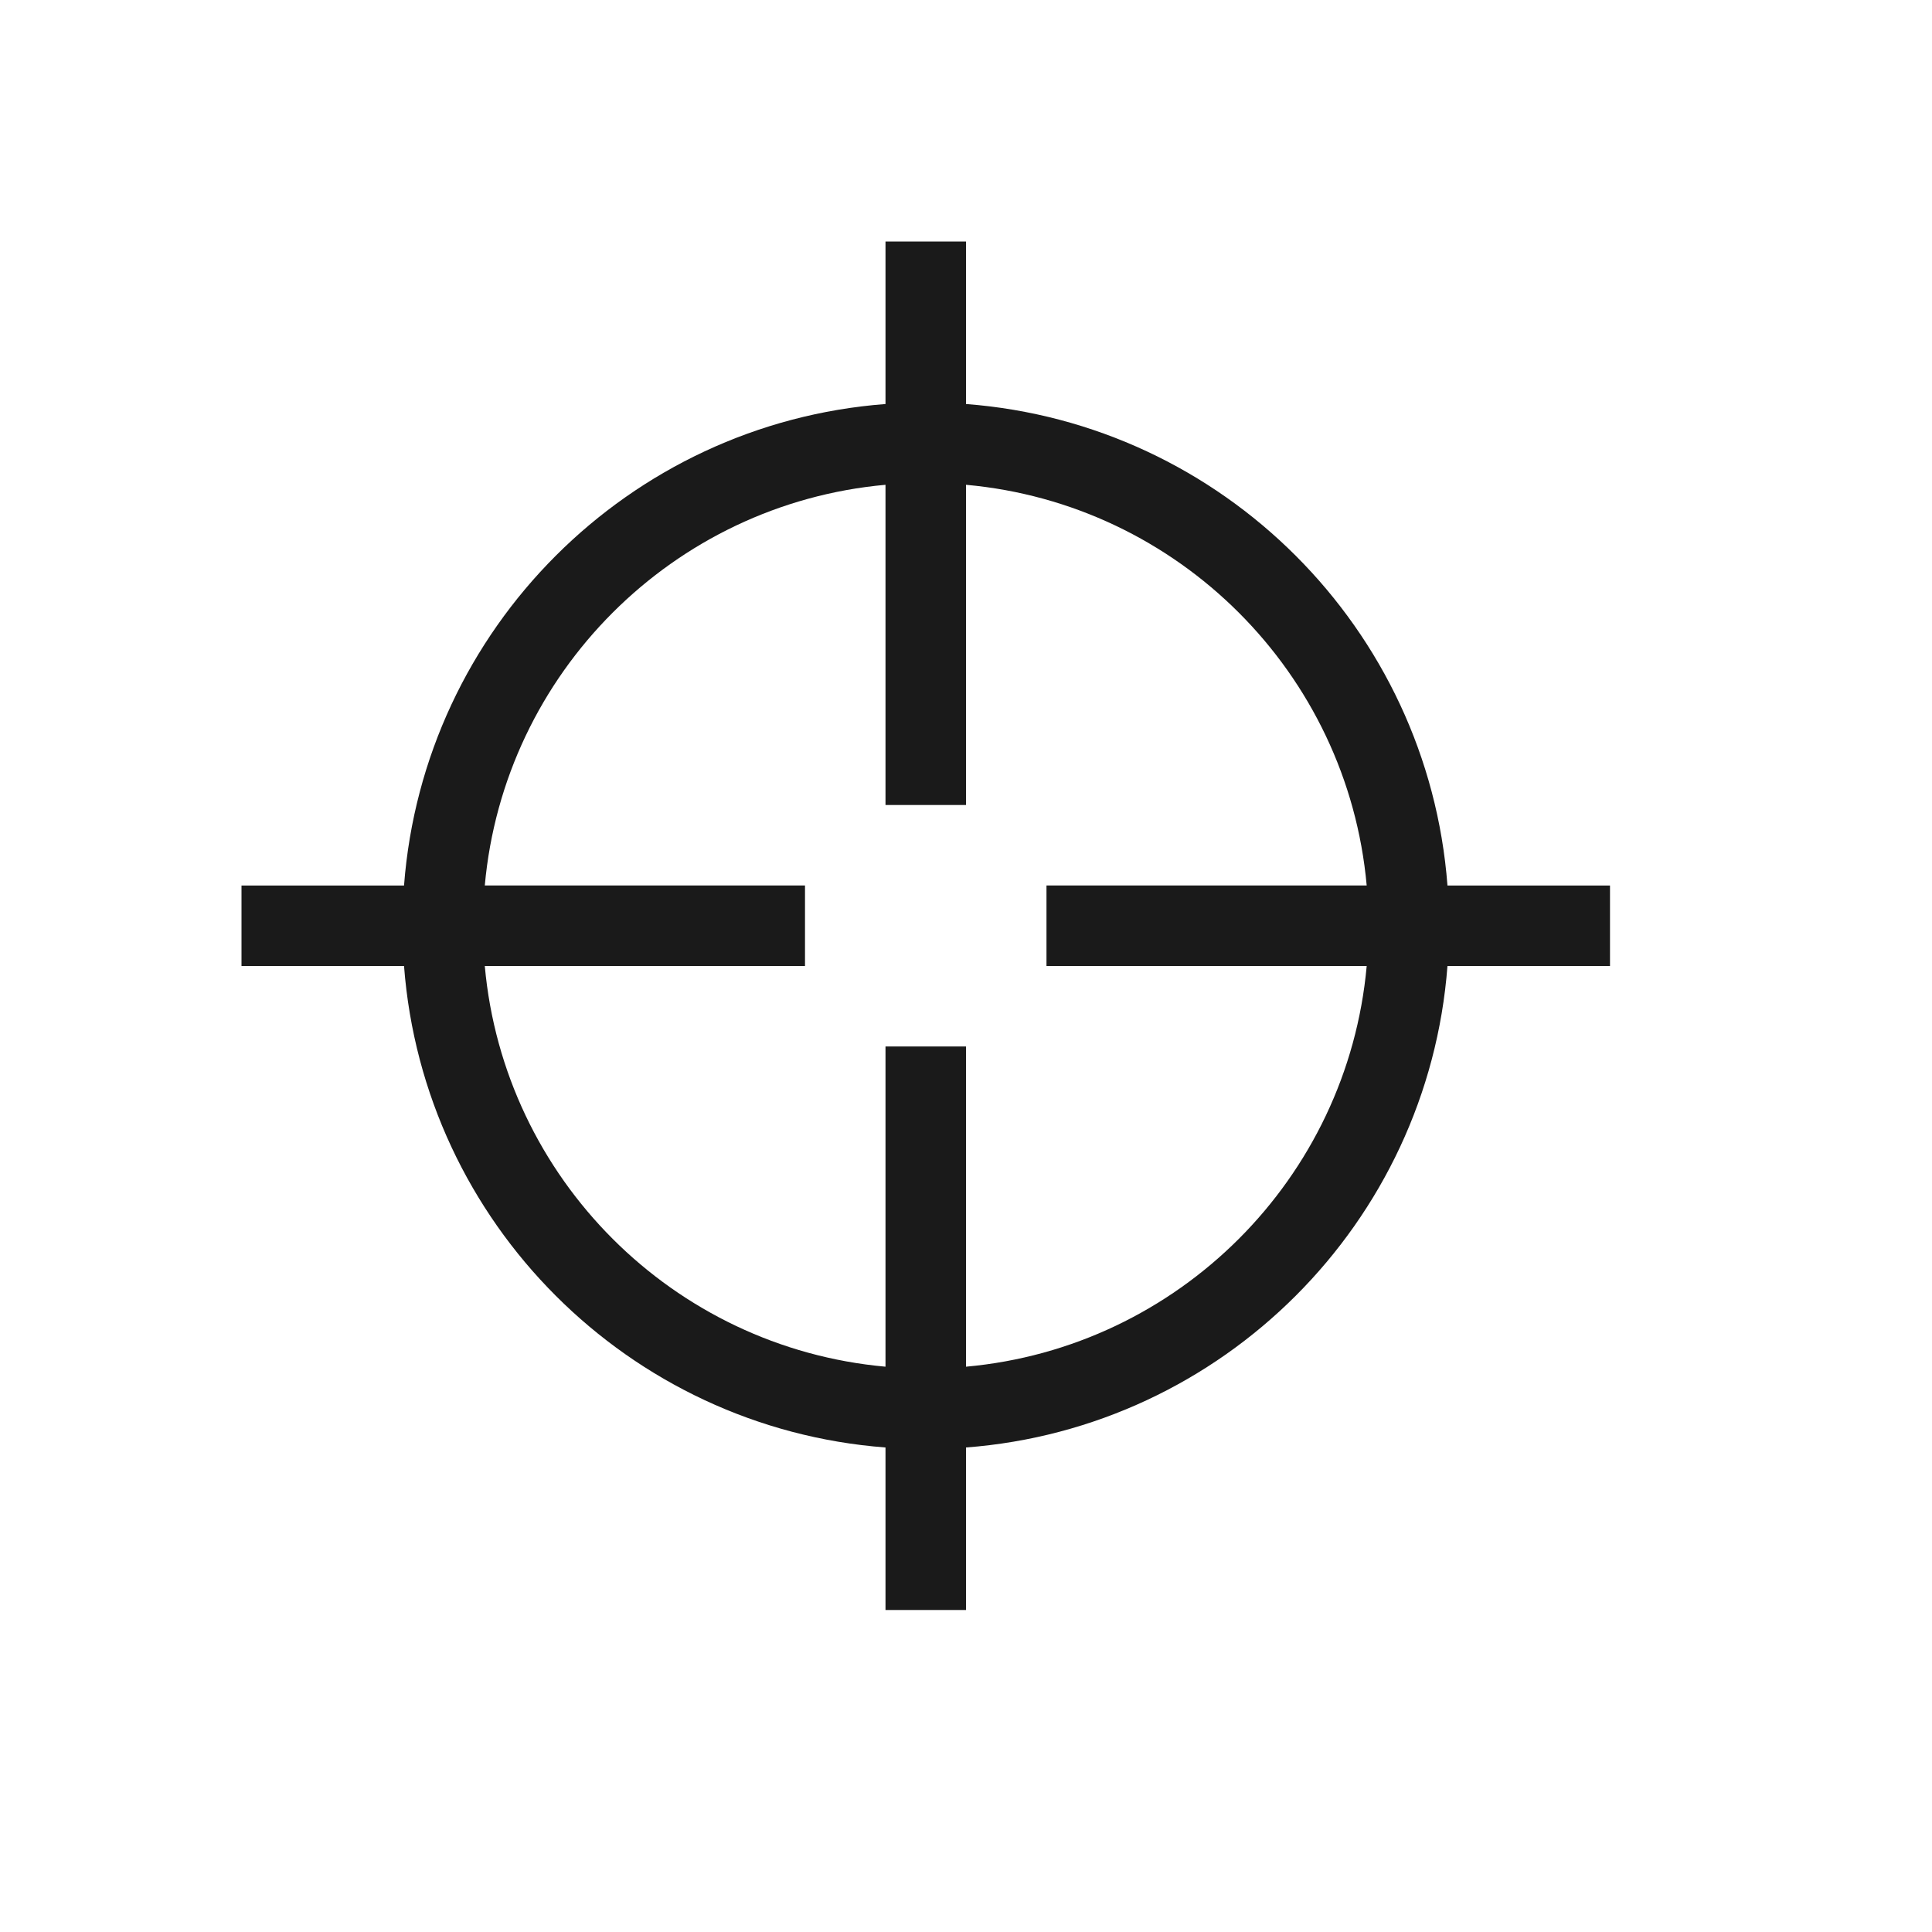<?xml version="1.0" encoding="UTF-8"?>
<!DOCTYPE svg PUBLIC "-//W3C//DTD SVG 1.1//EN" "http://www.w3.org/Graphics/SVG/1.1/DTD/svg11.dtd">
<!-- Creator: CorelDRAW -->
<svg xmlns="http://www.w3.org/2000/svg" xml:space="preserve" width="150px" height="150px" version="1.1" style="shape-rendering:geometricPrecision; text-rendering:geometricPrecision; image-rendering:optimizeQuality; fill-rule:evenodd; clip-rule:evenodd"
viewBox="0 0 150 150"
 xmlns:xlink="http://www.w3.org/1999/xlink">
 <defs>
  <style type="text/css">
   <![CDATA[
    .fil1 {fill:none}
    .fil0 {fill:#1A1A1A}
   ]]>
  </style>
 </defs>
 <g id="Layer_x0020_1">
  <path class="fil0" d="M75 31.368c19.945,1.517 35.863,17.435 37.381,37.382l12.619 0 0 6.25 -12.619 0c-1.518,19.946 -17.436,35.864 -37.381,37.382l0 12.618 -6.25 0 0 -12.618c-19.946,-1.518 -35.863,-17.436 -37.381,-37.382l-12.619 0 0 -6.25 12.619 0c1.518,-19.947 17.435,-35.865 37.381,-37.382l0 -12.618 6.25 0 0 12.618zm6.249 43.632l0 -6.25 24.861 0c-0.743,-8.247 -4.398,-15.655 -9.927,-21.183 -5.529,-5.529 -12.937,-9.185 -21.183,-9.928l0 24.861 -6.25 0 0 -24.861c-8.247,0.743 -15.655,4.399 -21.183,9.928 -5.529,5.528 -9.185,12.936 -9.928,21.183l24.861 0 0 6.25 -24.861 0c0.743,8.246 4.399,15.654 9.928,21.183 5.528,5.529 12.936,9.184 21.183,9.927l0 -24.861 6.25 0 0 24.861c8.246,-0.743 15.654,-4.398 21.183,-9.927 5.529,-5.529 9.184,-12.937 9.927,-21.183l-24.861 0z"/>
 </g>
 <rect class="fil1" width="150" height="150"/>
</svg>
